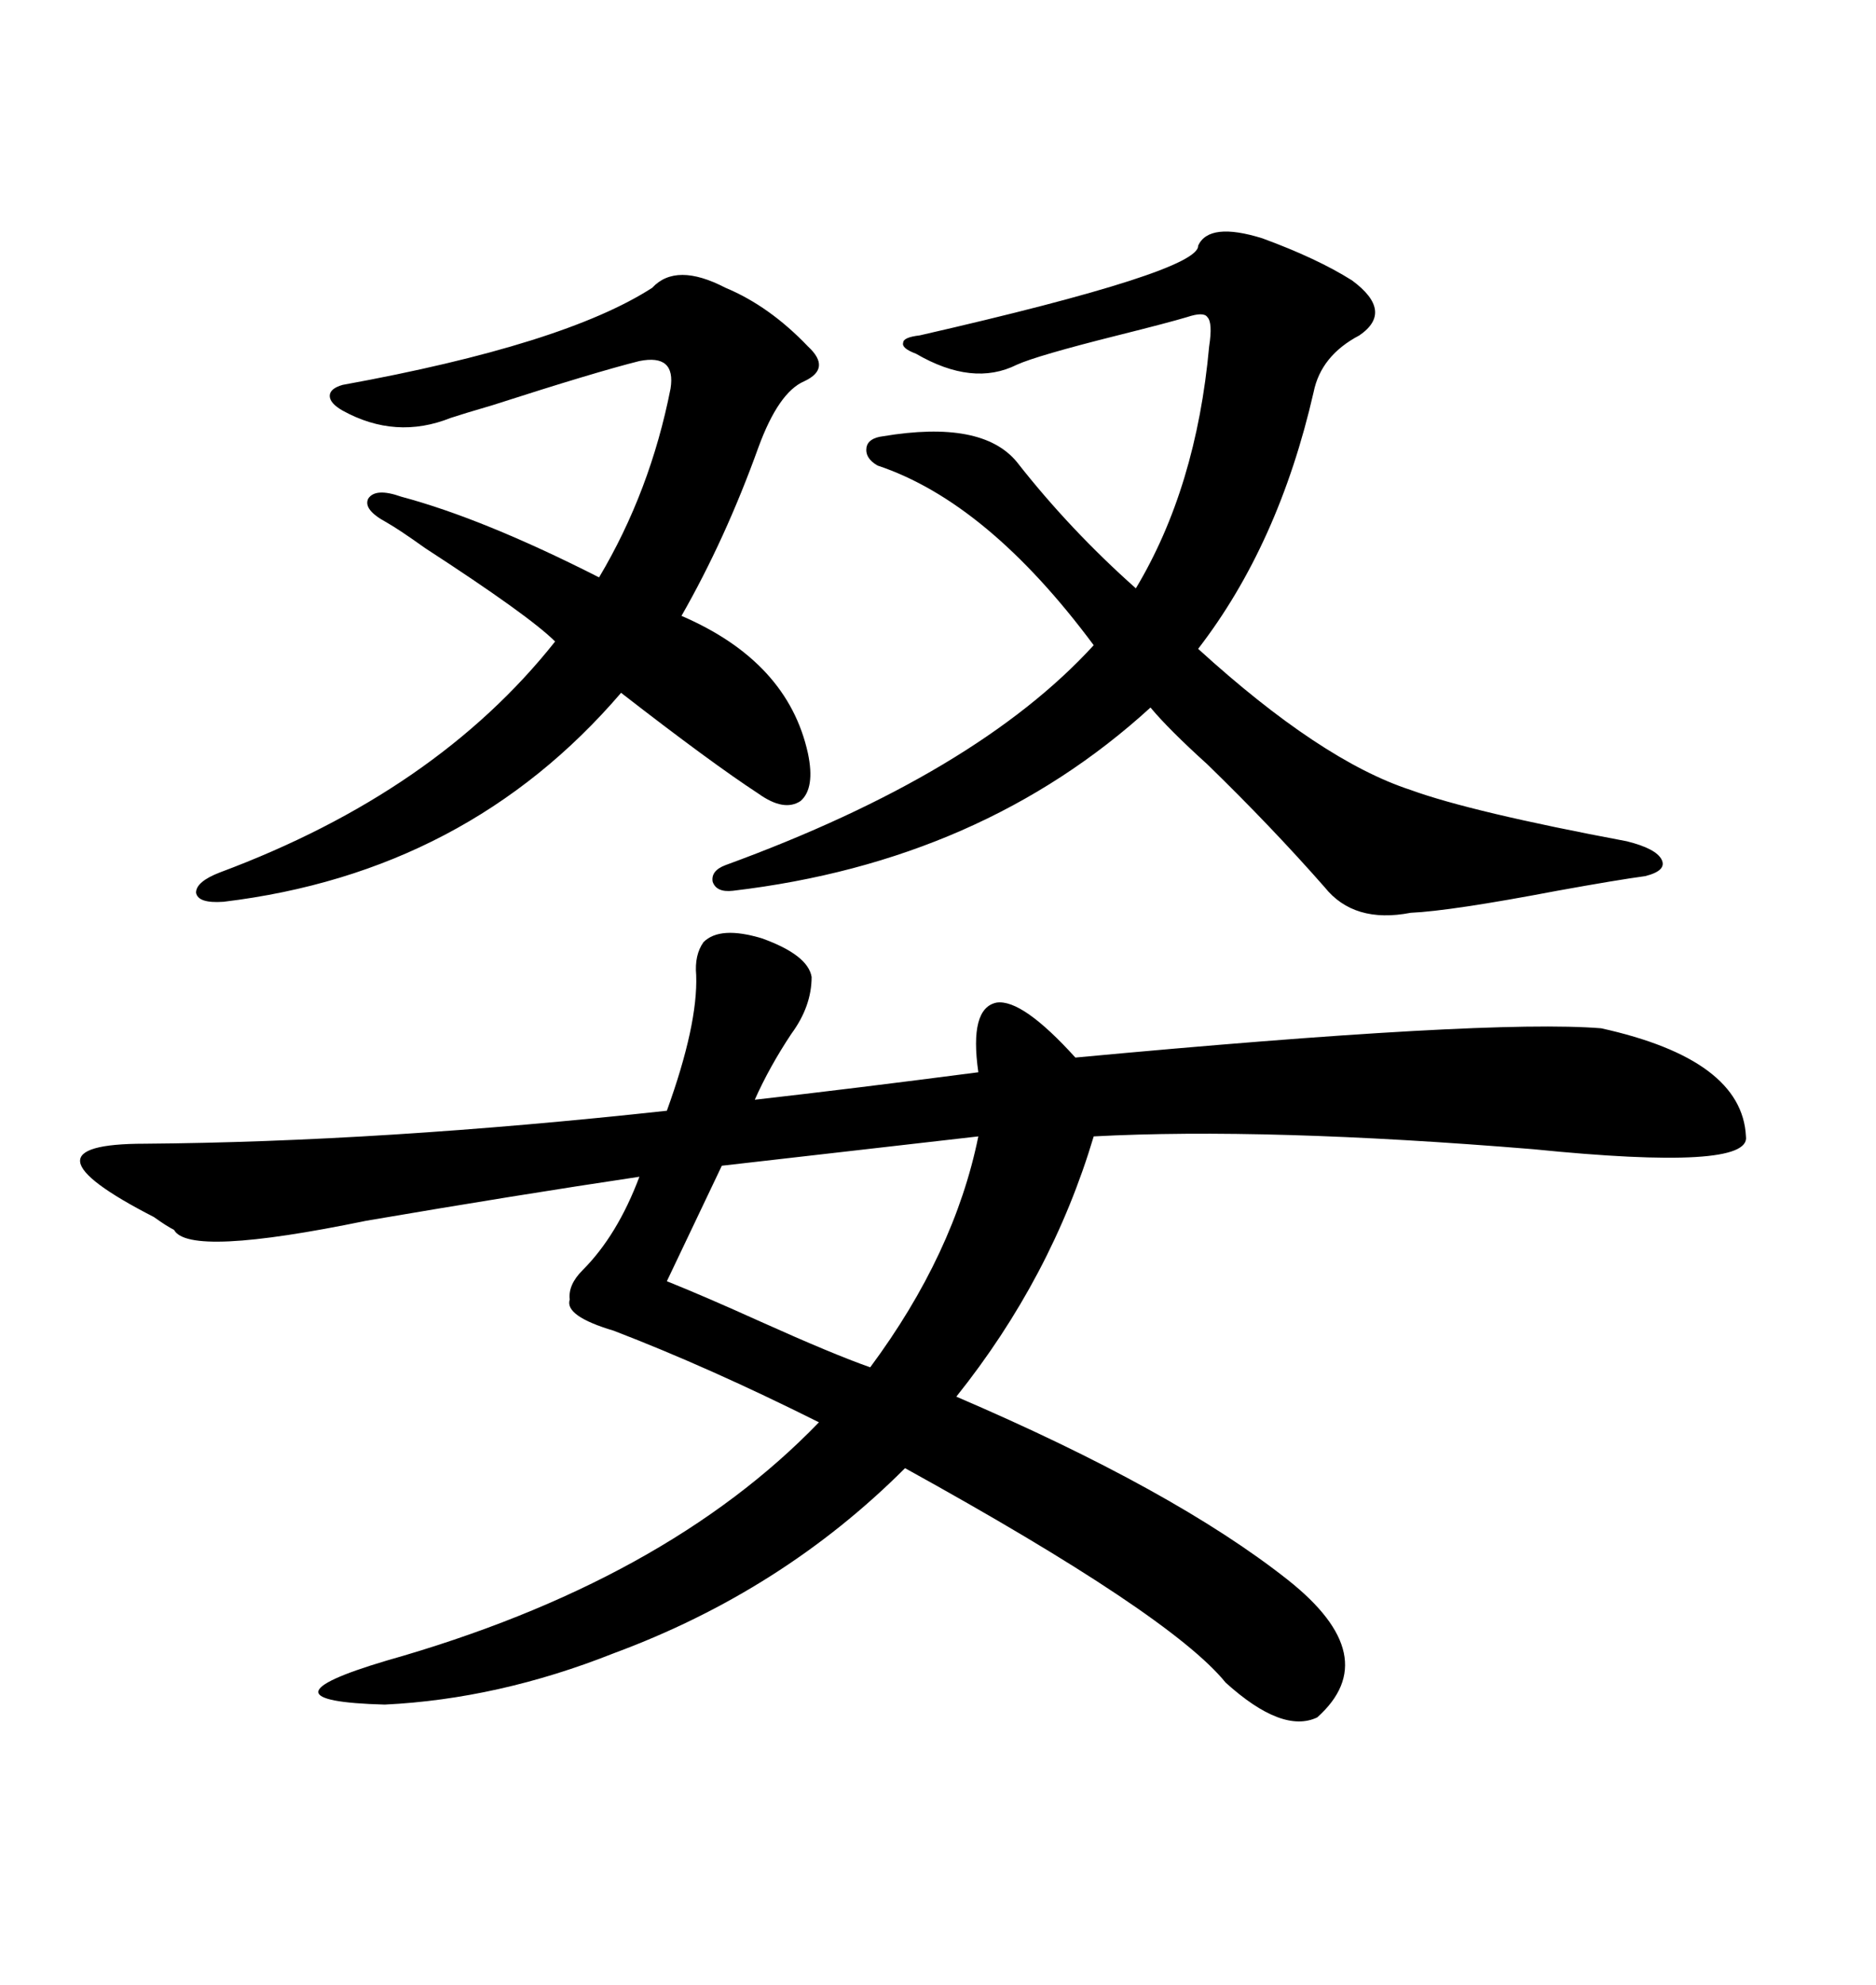 <svg xmlns="http://www.w3.org/2000/svg" xmlns:xlink="http://www.w3.org/1999/xlink" width="300" height="317.285"><path d="M112.50 150.59L112.50 150.59Q115.14 147.95 121.88 150L121.88 150Q129.20 152.64 129.79 156.15L129.79 156.15Q129.79 160.84 126.56 165.23L126.56 165.23Q123.05 170.51 120.70 175.78L120.70 175.78Q136.23 174.02 156.45 171.39L156.45 171.39Q154.98 161.13 159.38 160.25L159.38 160.25Q163.48 159.67 171.97 169.04L171.97 169.04Q237.89 162.89 256.05 164.36L256.05 164.36Q278.61 169.34 279.20 181.64L279.20 181.64Q280.08 187.21 245.21 183.69L245.21 183.69Q202.44 180.18 174.90 181.64L174.90 181.64Q168.16 204.20 152.93 223.24L152.93 223.24Q187.79 238.18 205.96 252.54L205.96 252.54Q221.48 264.84 210.64 274.51L210.64 274.51Q205.08 277.15 196.00 268.95L196.00 268.95Q187.21 258.11 144.73 234.67L144.73 234.67Q125.10 254.30 98.14 264.26L98.14 264.26Q79.69 271.58 61.52 272.46L61.52 272.46Q40.14 271.88 61.82 265.43L61.82 265.43Q106.35 252.83 130.96 227.34L130.96 227.34Q113.38 218.55 98.14 212.70L98.14 212.70Q90.23 210.35 91.11 207.71L91.11 207.71Q90.82 205.37 93.16 203.03L93.16 203.03Q98.73 197.46 102.25 188.09L102.25 188.09Q82.62 191.02 58.59 195.12L58.59 195.12Q30.18 200.98 27.83 196.58L27.83 196.58Q26.66 196.00 24.61 194.53L24.61 194.53Q1.76 182.81 23.14 182.81L23.14 182.81Q60.94 182.52 106.64 177.54L106.64 177.54Q111.62 163.77 111.33 155.86L111.33 155.86Q111.04 152.64 112.50 150.59ZM201.86 38.09L201.86 38.09Q210.64 41.31 216.21 44.82L216.21 44.82Q222.95 49.80 217.38 53.61L217.38 53.61Q211.23 56.84 210.06 62.70L210.06 62.70Q204.49 87.01 191.60 103.71L191.60 103.71Q211.23 121.58 225.59 126.27L225.59 126.27Q235.25 129.79 260.16 134.47L260.16 134.47Q264.84 135.64 265.72 137.40L265.72 137.40Q266.60 139.16 263.09 140.04L263.09 140.04Q258.69 140.63 249.02 142.38L249.02 142.38Q232.03 145.61 225.59 145.90L225.59 145.90Q216.50 147.66 211.82 141.80L211.82 141.80Q203.32 132.13 193.07 122.17L193.07 122.17Q186.91 116.60 183.98 113.09L183.98 113.09Q157.03 137.70 117.19 142.38L117.19 142.38Q114.55 142.68 113.96 140.92L113.96 140.92Q113.67 139.16 116.02 138.28L116.02 138.28Q156.15 123.63 174.90 103.13L174.90 103.13Q157.91 80.27 140.33 74.41L140.33 74.41Q138.28 73.24 138.57 71.48L138.57 71.48Q138.87 70.02 141.21 69.73L141.21 69.73Q157.03 67.09 162.60 73.83L162.60 73.83Q171.09 84.67 181.64 94.04L181.64 94.04Q191.31 77.93 193.36 55.37L193.36 55.37Q193.95 51.56 193.07 50.68L193.07 50.68Q192.48 49.80 189.84 50.68L189.84 50.68Q186.91 51.56 178.71 53.61L178.71 53.61Q165.82 56.84 162.60 58.30L162.60 58.30Q155.57 61.82 146.48 56.54L146.48 56.54Q144.14 55.66 144.43 54.79L144.43 54.79Q144.43 53.91 147.07 53.61L147.07 53.61Q191.89 43.36 191.60 39.26L191.60 39.26Q193.36 35.45 201.86 38.09ZM116.02 46.00L116.02 46.00Q123.05 48.93 129.20 55.37L129.20 55.37Q133.01 58.89 128.61 60.94L128.61 60.94Q124.51 62.70 121.29 71.48L121.29 71.48Q116.02 86.13 108.98 98.44L108.98 98.44Q125.98 105.76 129.20 120.41L129.20 120.41Q130.37 125.98 128.03 128.03L128.03 128.03Q125.39 129.79 121.29 126.86L121.29 126.86Q113.67 121.88 99.32 110.74L99.32 110.74Q74.71 139.45 35.74 144.14L35.74 144.14Q31.64 144.43 31.35 142.68L31.35 142.68Q31.35 140.92 35.16 139.45L35.16 139.45Q69.73 126.56 88.77 102.54L88.77 102.54Q84.67 98.44 67.97 87.60L67.97 87.60Q63.87 84.67 61.82 83.50L61.82 83.50Q58.01 81.45 58.89 79.69L58.89 79.69Q60.06 77.93 64.16 79.39L64.16 79.39Q77.34 82.91 95.80 92.29L95.80 92.29Q104.00 78.52 107.23 62.11L107.23 62.11Q108.11 56.54 102.25 57.71L102.25 57.71Q95.21 59.47 78.81 64.75L78.81 64.75Q73.83 66.21 72.07 66.80L72.07 66.80Q63.28 70.31 54.79 65.63L54.79 65.63Q52.73 64.45 52.73 63.28L52.73 63.28Q52.73 62.11 54.79 61.52L54.79 61.52Q90.23 55.08 104.30 46.00L104.30 46.00Q108.11 41.89 116.02 46.00ZM156.45 181.64L156.45 181.64L115.43 186.33L106.64 204.79Q112.50 207.13 121.58 211.23L121.58 211.23Q133.30 216.50 139.16 218.55L139.16 218.55Q152.64 200.39 156.45 181.64Z"/></svg>